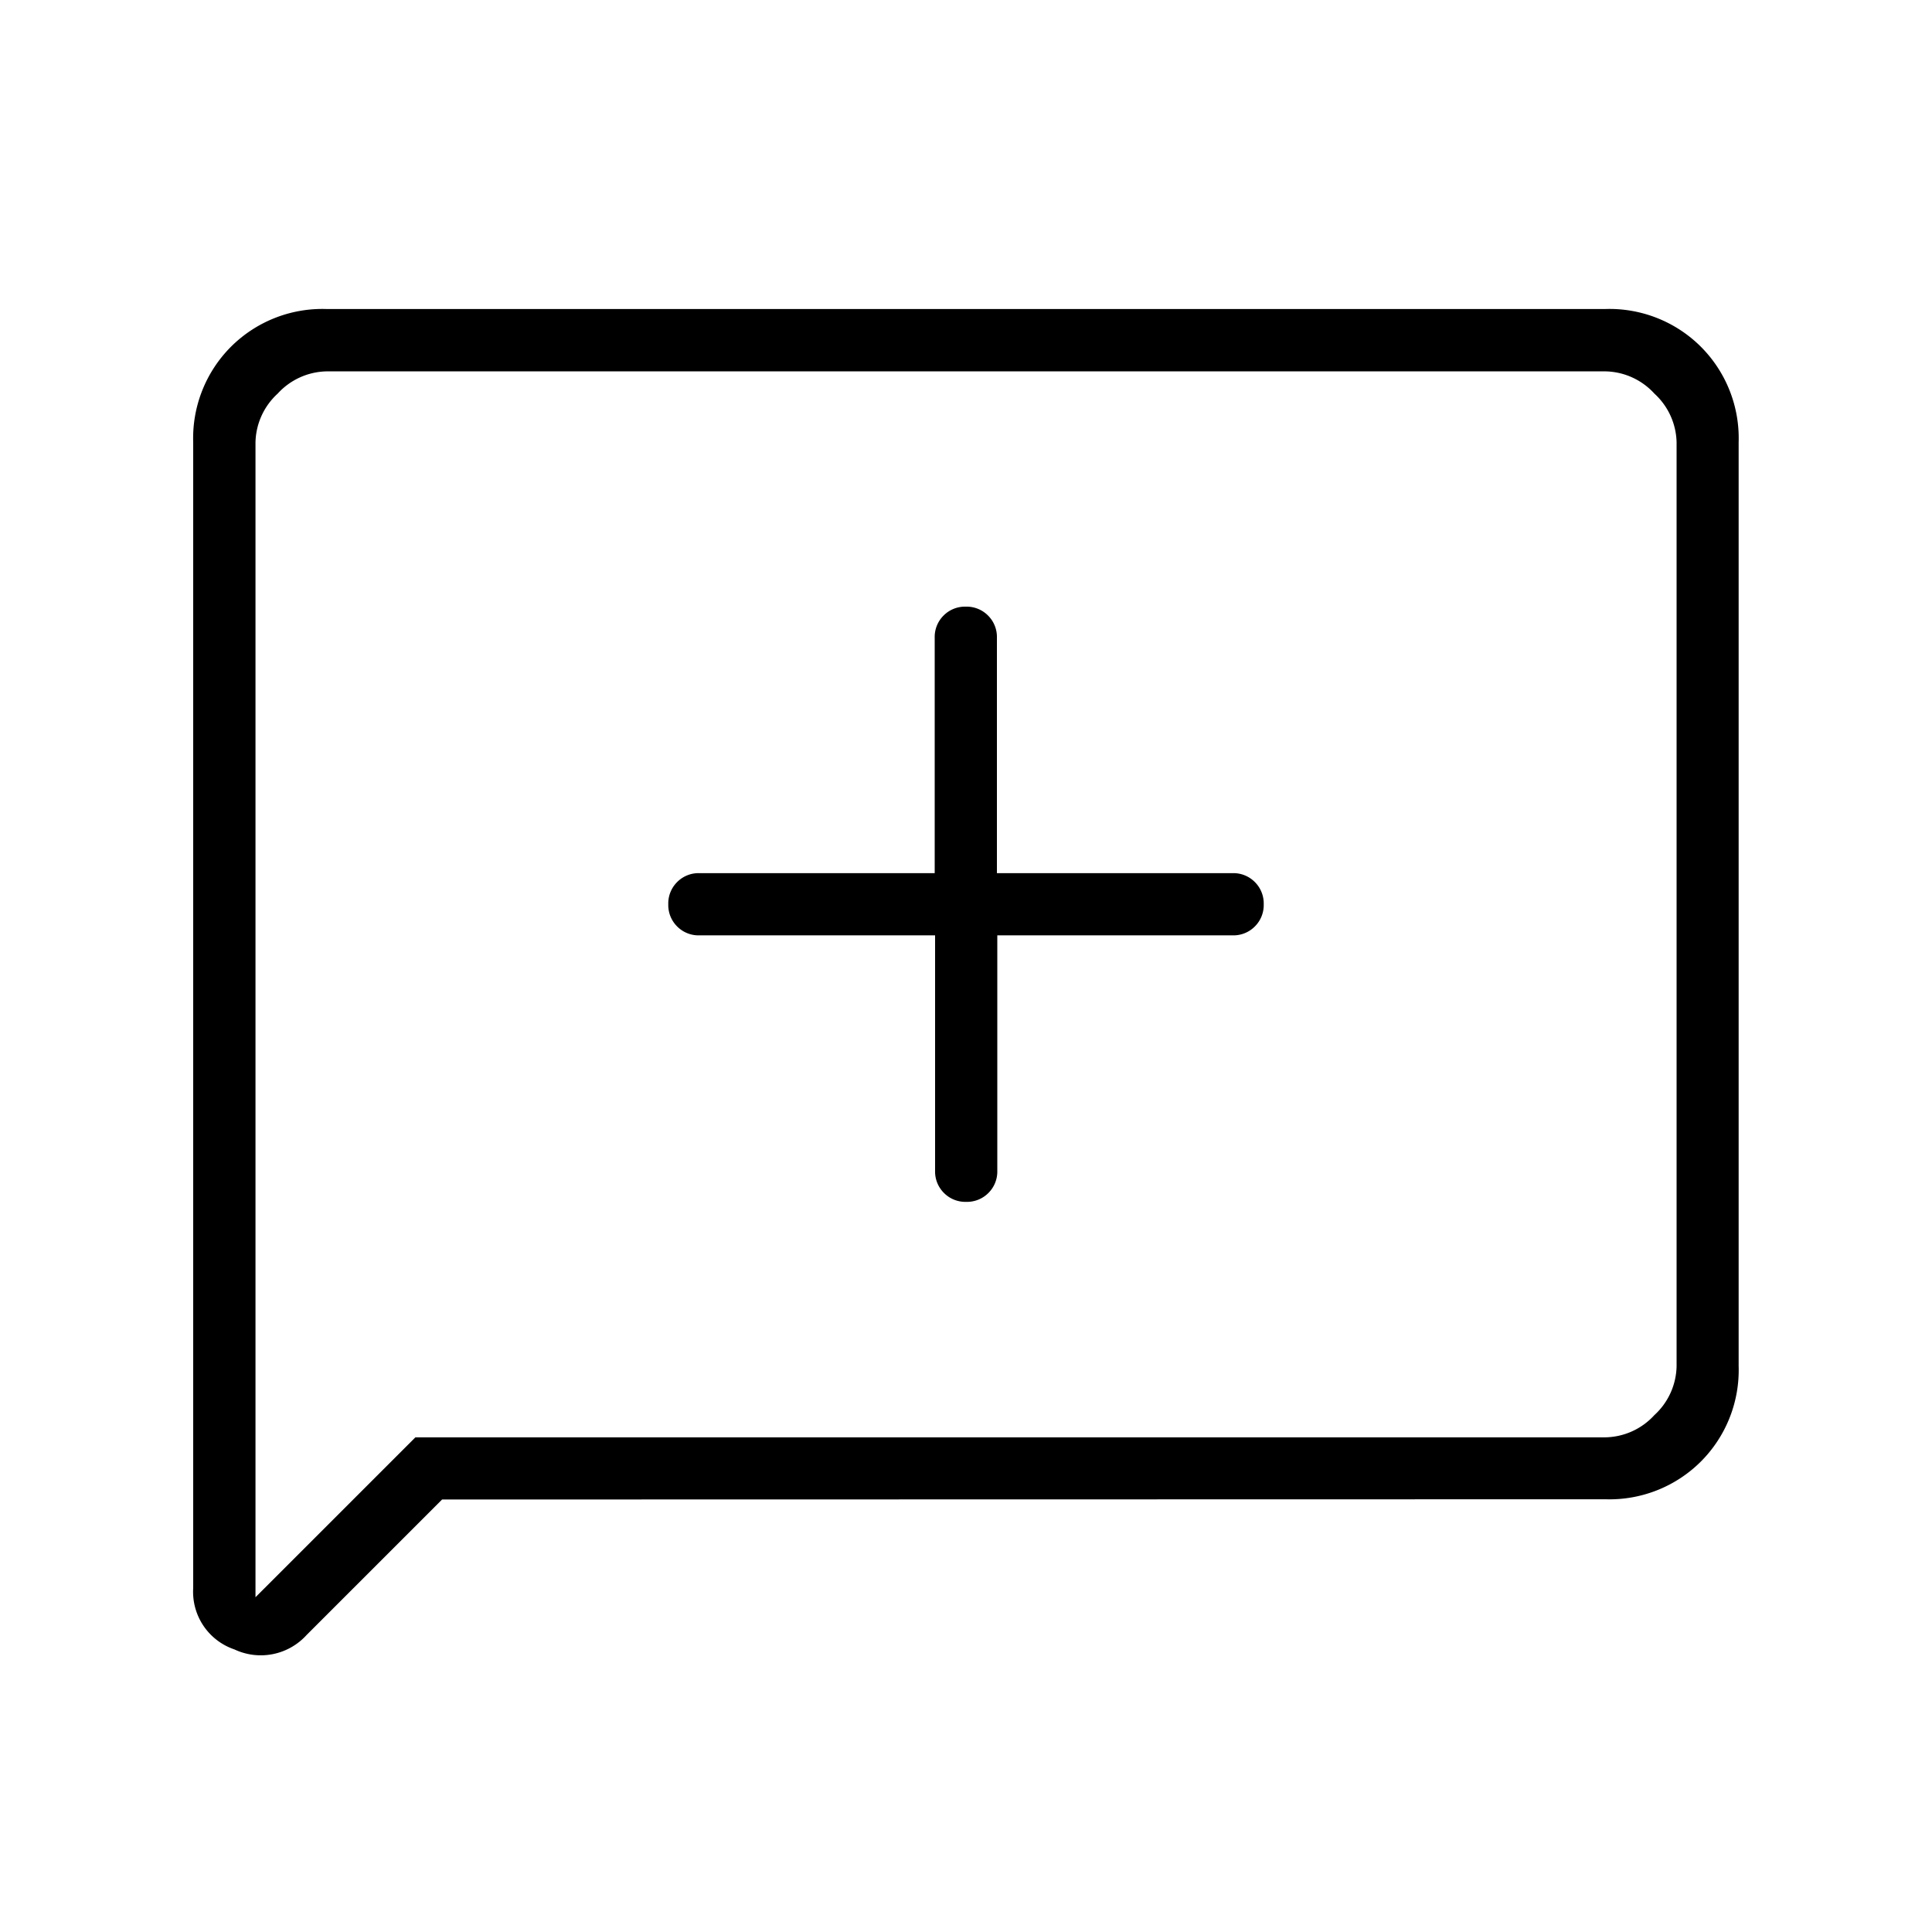 <svg xmlns="http://www.w3.org/2000/svg" xmlns:xlink="http://www.w3.org/1999/xlink" width="50" height="50" viewBox="0 0 50 50">
  <defs>
    <style>
      .cls-1 {
        clip-path: url(#clip-Add_Comment);
      }
    </style>
    <clipPath id="clip-Add_Comment">
      <rect width="50" height="50"/>
    </clipPath>
  </defs>
  <g id="Add_Comment" data-name="Add Comment" class="cls-1">
    <path id="add_comment_FILL0_wght100_GRAD0_opsz24" d="M151.2-811.793v6.092a.779.779,0,0,0,.23.575.779.779,0,0,0,.575.23.78.78,0,0,0,.575-.23.78.78,0,0,0,.23-.575v-6.092H158.9a.78.78,0,0,0,.575-.23.78.78,0,0,0,.23-.575.78.78,0,0,0-.23-.575.78.78,0,0,0-.575-.23H152.8v-6.092a.78.78,0,0,0-.23-.575.78.78,0,0,0-.575-.23.78.78,0,0,0-.575.23.78.78,0,0,0-.23.575v6.092H145.1a.78.78,0,0,0-.575.23.78.78,0,0,0-.23.575.78.78,0,0,0,.23.575.78.78,0,0,0,.575.23Zm-12.759,14.6-3.506,3.506a1.6,1.6,0,0,1-1.868.374A1.574,1.574,0,0,1,132-794.9v-29.655a3.349,3.349,0,0,1,.977-2.471,3.349,3.349,0,0,1,2.471-.977h33.1a3.349,3.349,0,0,1,2.471.977,3.349,3.349,0,0,1,.977,2.471v23.908a3.349,3.349,0,0,1-.977,2.471,3.349,3.349,0,0,1-2.471.977Zm-.69-1.609h30.8a1.757,1.757,0,0,0,1.264-.575,1.758,1.758,0,0,0,.575-1.264v-23.908a1.758,1.758,0,0,0-.575-1.265,1.758,1.758,0,0,0-1.264-.575h-33.1a1.758,1.758,0,0,0-1.264.575,1.758,1.758,0,0,0-.575,1.265v29.885Zm-4.138,0v0Z" transform="translate(-127 836)"/>
  </g>
</svg>
